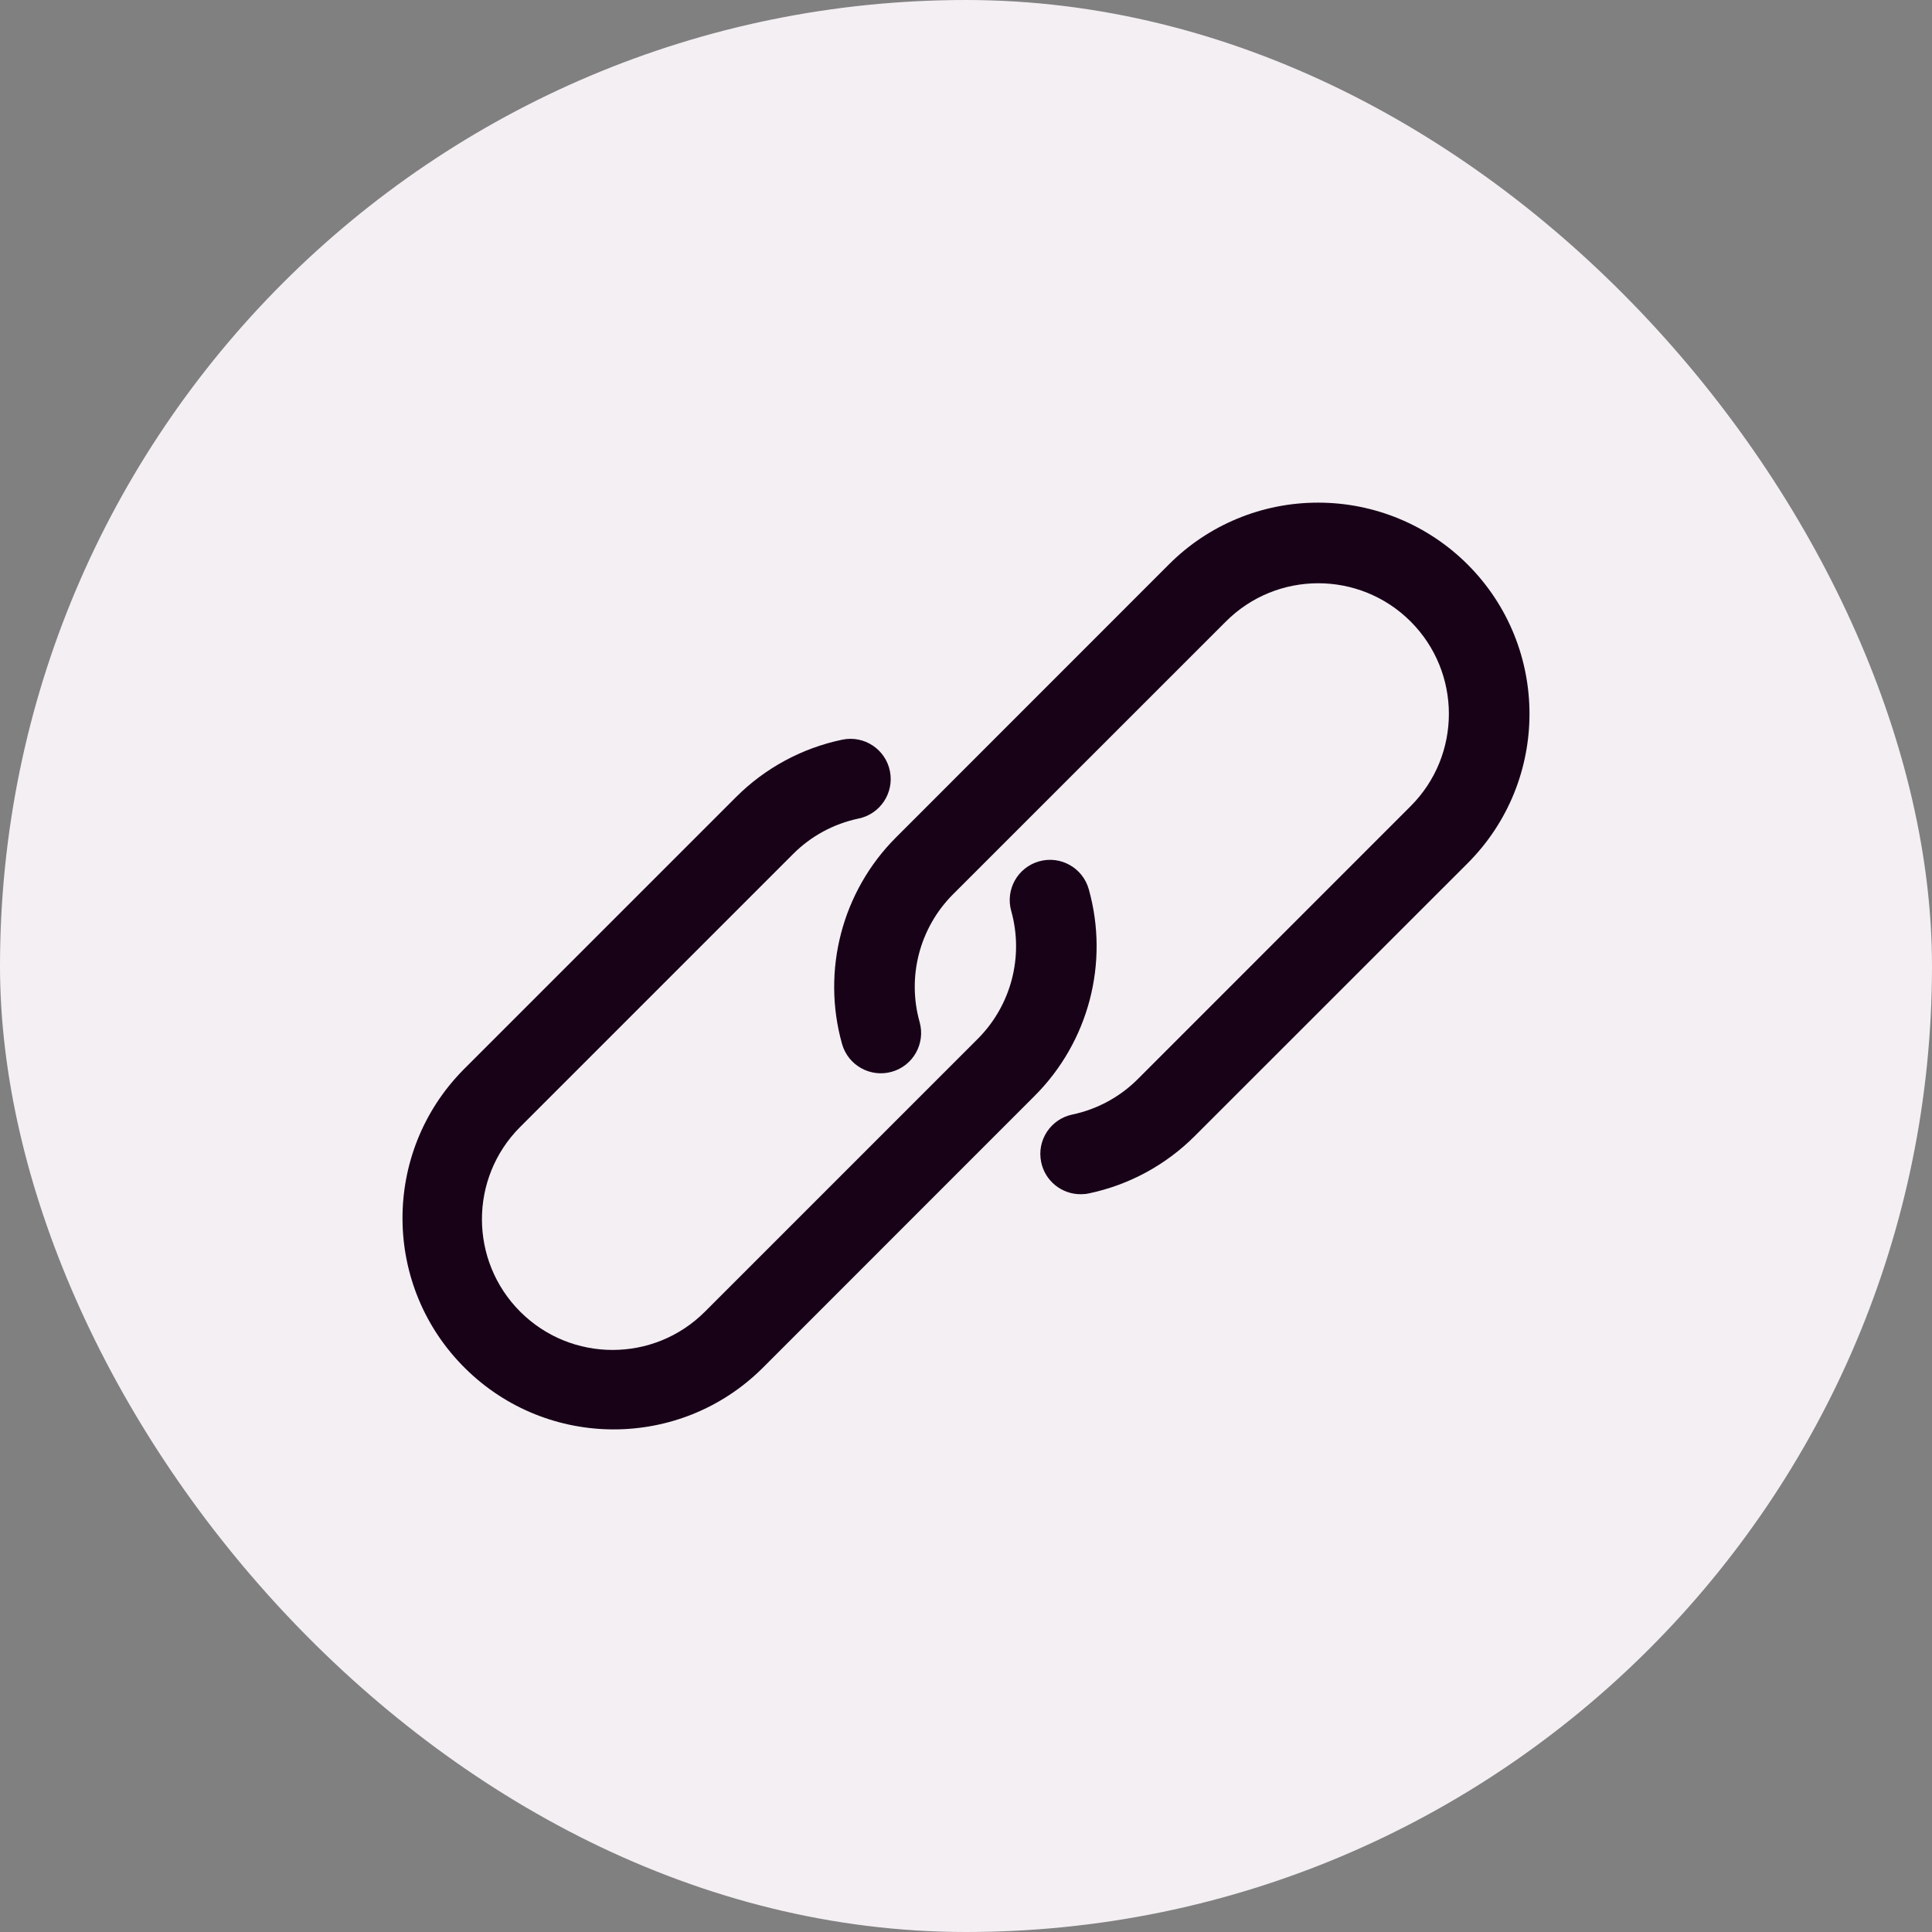 <svg width="24" height="24" viewBox="0 0 24 24" fill="none" xmlns="http://www.w3.org/2000/svg">
<rect x="0" y="0" width="24" height="24" fill="#808080" stroke="none"/>
<rect width="24" height="24" rx="12" fill="#F3EFF3"/>
<path d="M18.232 7.013C17.74 6.521 17.072 6.244 16.375 6.244C15.679 6.243 15.011 6.519 14.52 7.012L11.131 10.402C10.46 11.073 10.204 12.055 10.46 12.968C10.535 13.234 10.812 13.389 11.078 13.314C11.344 13.239 11.498 12.963 11.424 12.697C11.265 12.132 11.424 11.525 11.838 11.11L15.228 7.721C15.861 7.087 16.889 7.087 17.523 7.72C18.157 8.354 18.157 9.382 17.523 10.015L14.134 13.405C13.912 13.627 13.63 13.78 13.322 13.845C13.051 13.901 12.877 14.166 12.934 14.437C12.982 14.669 13.188 14.836 13.425 14.835C13.46 14.835 13.495 14.832 13.53 14.824C14.027 14.719 14.482 14.472 14.841 14.113L18.231 10.724C19.256 9.699 19.256 8.038 18.232 7.013Z" fill="#180218"/>
<path d="M13.525 11.046C13.45 10.78 13.174 10.625 12.908 10.7C12.642 10.775 12.487 11.051 12.562 11.317C12.72 11.882 12.561 12.489 12.147 12.904L8.757 16.294C8.124 16.928 7.096 16.928 6.462 16.294C5.829 15.66 5.828 14.633 6.462 13.999L9.852 10.609C10.073 10.387 10.355 10.234 10.662 10.169C10.933 10.115 11.109 9.851 11.055 9.58C11.001 9.309 10.737 9.133 10.466 9.188C10.463 9.188 10.459 9.189 10.456 9.19C9.959 9.295 9.503 9.542 9.144 9.901L5.754 13.291C4.738 14.323 4.75 15.985 5.783 17.002C6.804 18.008 8.444 18.008 9.465 17.002L12.854 13.612C13.525 12.94 13.781 11.959 13.525 11.046Z" fill="#180218"/>
</svg>
